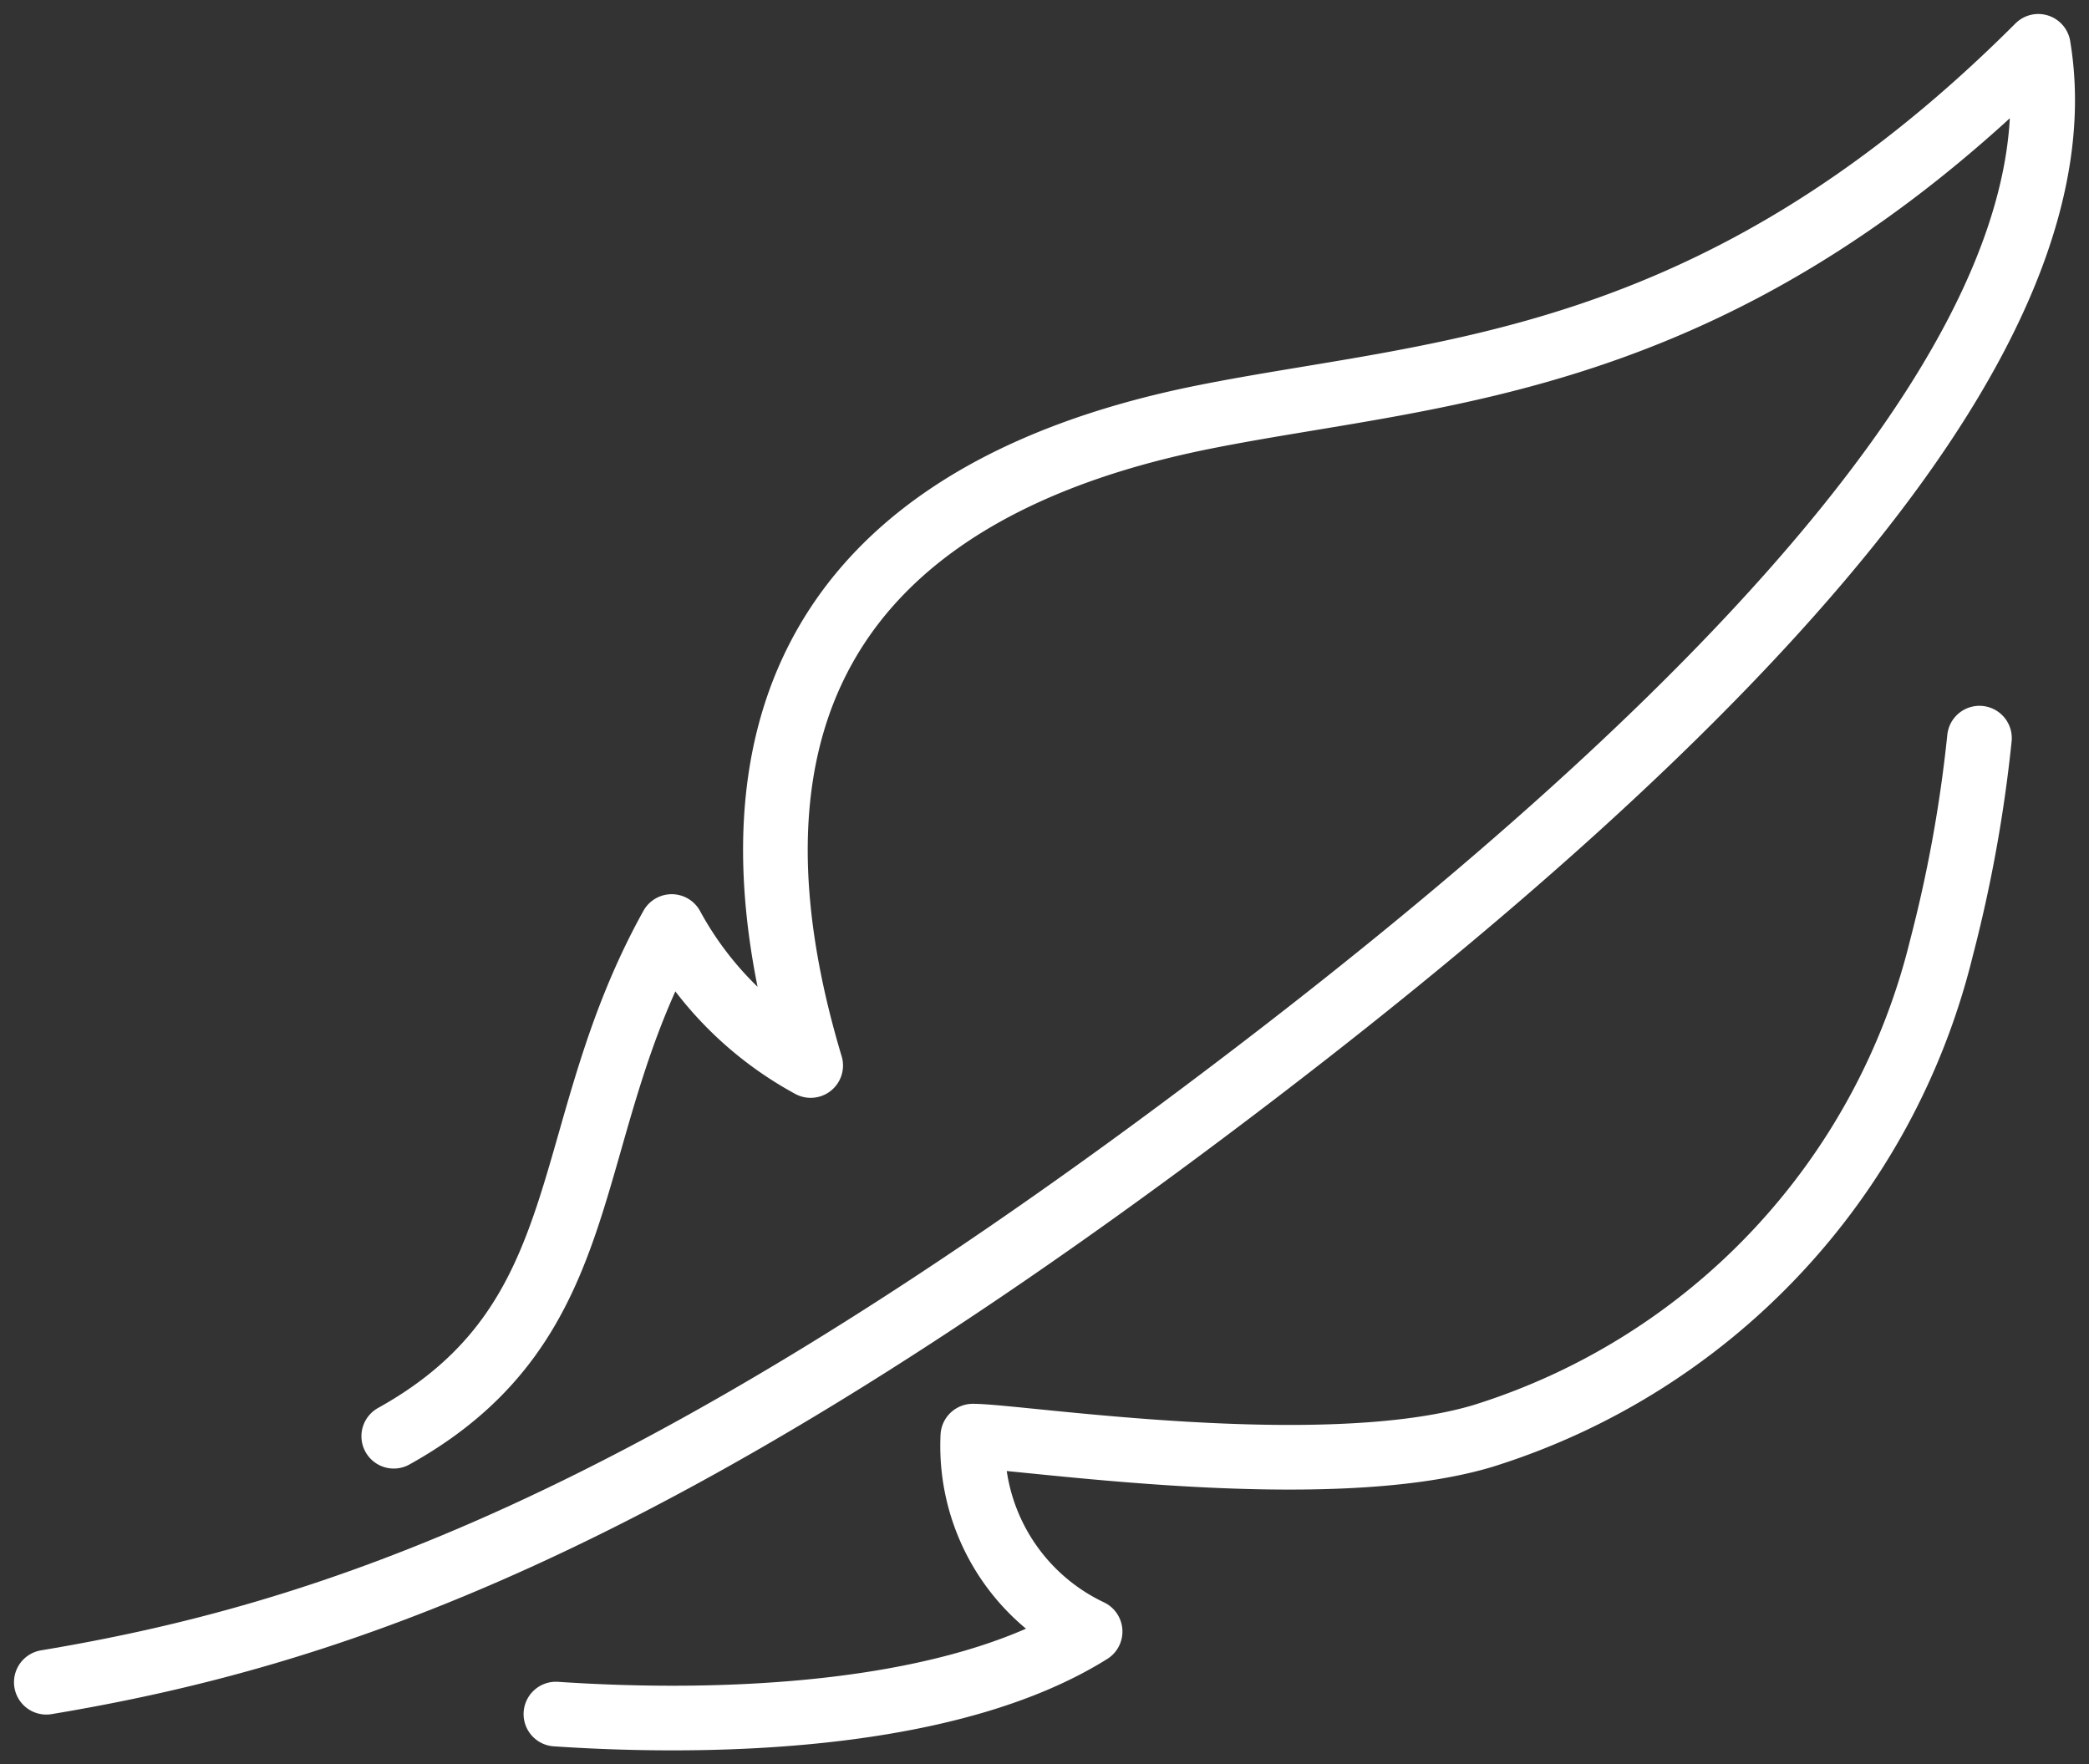 <svg id="tab2icon8" xmlns="http://www.w3.org/2000/svg" xmlns:xlink="http://www.w3.org/1999/xlink" width="64.63" height="54.585" viewBox="0 0 64.63 54.585">
  <rect x="0" y="0" width="64.63" height="54.585" fill="#333333" stroke="none"/>
  <defs>
    <clipPath id="clip-path">
      <rect id="Rectangle_6735" data-name="Rectangle 6735" width="64.63" height="54.585" fill="none" stroke="#fff" stroke-width="2"/>
    </clipPath>
  </defs>
  <g id="Group_16762" data-name="Group 16762" clip-path="url(#clip-path)">
    <path id="Path_16156" data-name="Path 16156" d="M8,58.611c8.6-1.433,18.632-4.748,35.831-17.647S71.062,16.6,69.628,8C59.6,18.033,51,18.033,43.831,19.466S27.348,25.2,31.648,39.531a10.7,10.7,0,0,1-4.3-4.3C23.765,41.681,25.2,47.414,18.749,51" transform="translate(-6.567 -6.567)" fill="none" stroke="#fff" stroke-linecap="round" stroke-linejoin="round" stroke-width="2"/>
    <path id="Path_16157" data-name="Path 16157" d="M96,157.649c5.33.358,12.362.054,16.527-2.553a6.352,6.352,0,0,1-3.628-6.046c1.433,0,10.811,1.471,15.765,0a21.056,21.056,0,0,0,14.2-15.094,43.286,43.286,0,0,0,1.178-6.5" transform="translate(-78.801 -104.62)" fill="none" stroke="#fff" stroke-linecap="round" stroke-linejoin="round" stroke-width="2"/>
  </g>
</svg>
